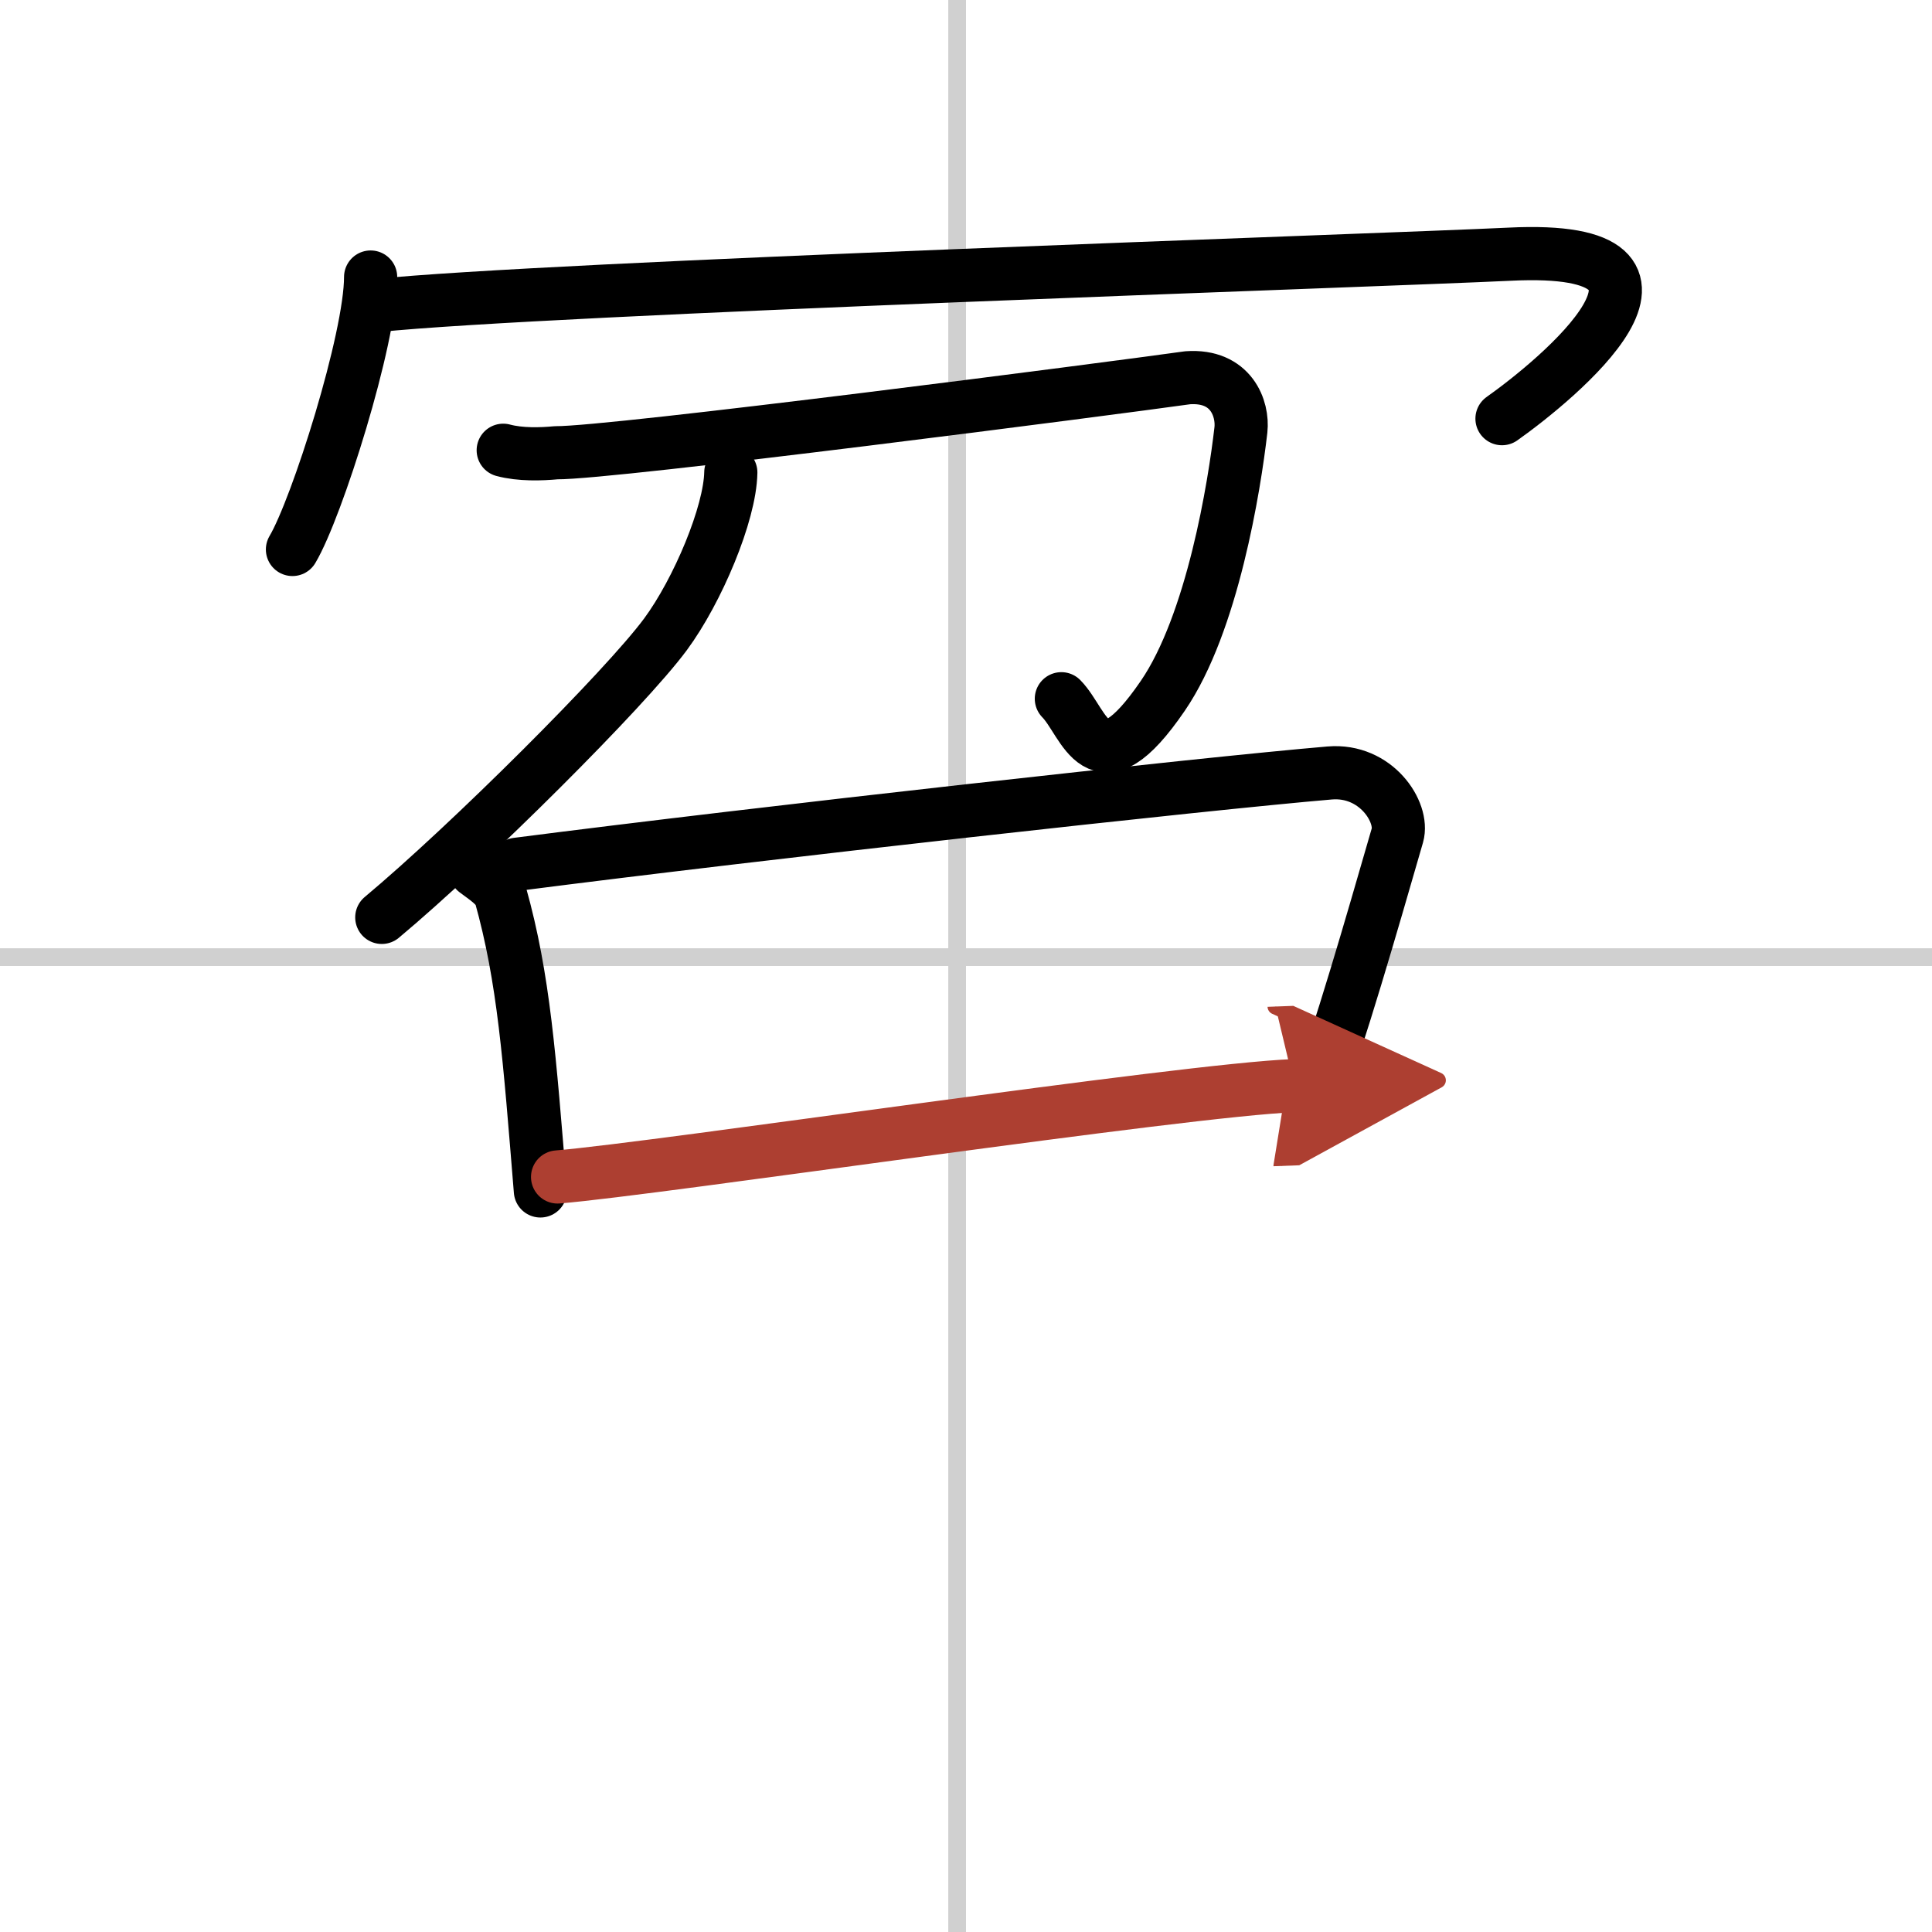 <svg width="400" height="400" viewBox="0 0 109 109" xmlns="http://www.w3.org/2000/svg"><defs><marker id="a" markerWidth="4" orient="auto" refX="1" refY="5" viewBox="0 0 10 10"><polyline points="0 0 10 5 0 10 1 5" fill="#ad3f31" stroke="#ad3f31"/></marker></defs><g fill="none" stroke="#000" stroke-linecap="round" stroke-linejoin="round" stroke-width="3"><rect width="100%" height="100%" fill="#fff" stroke="#fff"/><line x1="54" x2="54" y2="109" stroke="#d0d0d0" stroke-width="1"/><line x2="109" y1="54" y2="54" stroke="#d0d0d0" stroke-width="1"/><path d="m20.91 15.63c0 3.48-3.03 13.05-4.41 15.37"/><path d="m21.24 17.24c9.51-0.99 56.24-2.53 63.95-2.9 12.05-0.59 2.55 7.16-0.45 9.28"/><path d="m28.391 25.403c0.96 0.26 2.16 0.22 2.99 0.14 3.084 0.035 31.349-3.629 35.629-4.231 2.46-0.17 3.13 1.75 3 2.94-0.36 3.15-1.6 10.91-4.41 15.01-3.74 5.47-4.36 1.54-5.72 0.16"/><path d="m41.231 26.656c-0.04 2.323-1.873 6.677-3.685 9.131-2.262 3.063-11.133 11.902-16.006 15.97"/><path d="m26.831 49.143c0.57 0.43 1.15 0.79 1.4 1.33 1.329 4.741 1.639 9.157 2.257 16.717"/><path d="m29.169 48.76c13.89-1.79 38.68-4.54 45.85-5.15 2.62-0.22 4.19 2.22 3.82 3.52-1.55 5.36-3.14 10.89-4.78 15.47"/><path d="m31.458 66.402c5.62-0.46 35.39-4.922 41.57-5.152" marker-end="url(#a)" stroke="#ad3f31"/></g></svg>
